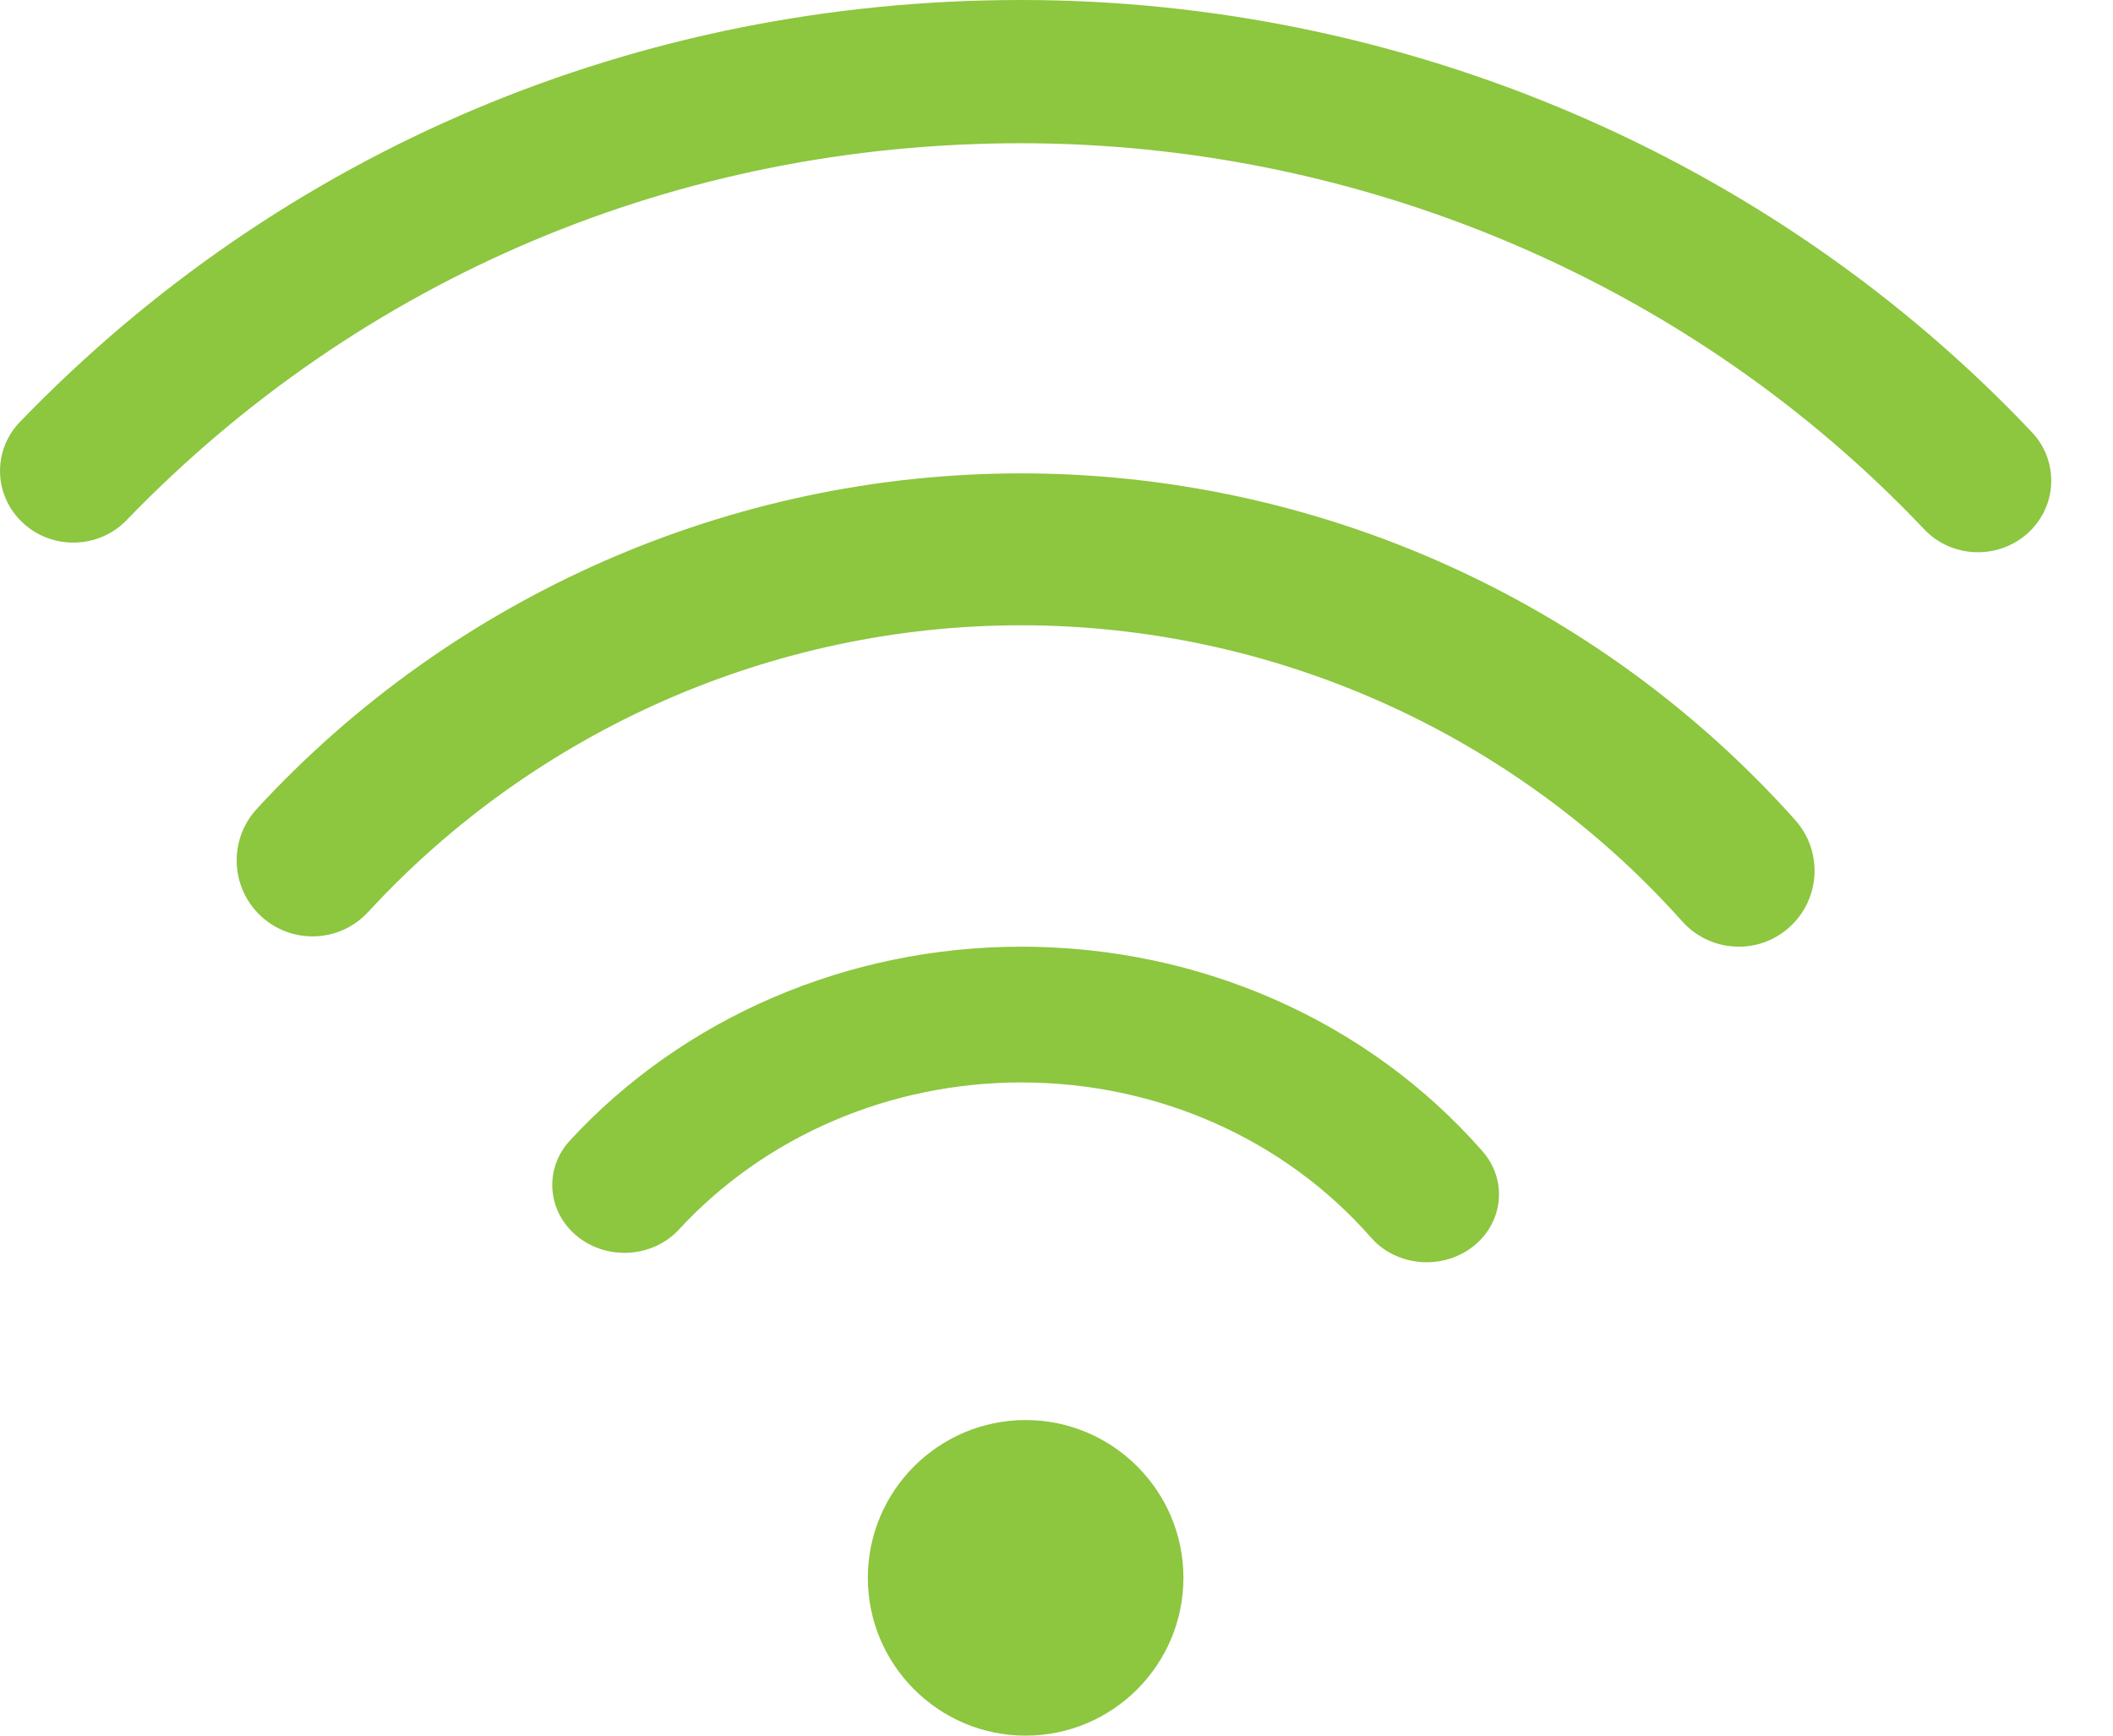 <?xml version="1.0" encoding="UTF-8"?>
<svg width="28px" height="23px" viewBox="0 0 28 23" version="1.1" xmlns="http://www.w3.org/2000/svg" xmlns:xlink="http://www.w3.org/1999/xlink">
    <!-- Generator: Sketch 48.2 (47327) - http://www.bohemiancoding.com/sketch -->
    <title>if_wi-fi_430077</title>
    <desc>Created with Sketch.</desc>
    <defs></defs>
    <g id="ecotelecom_main_mobile-no_tv" stroke="none" stroke-width="1" fill="none" fill-rule="evenodd" transform="translate(-110, -61)">
        <g id="Group-32" transform="translate(10, 61)" fill="#8DC63F" fill-rule="nonzero">
            <g id="if_wi-fi_430077" transform="translate(100, 0)">
                <path d="M18.907,16.727 C18.623,16.727 18.352,16.61 18.168,16.4 C17.022,15.093 15.334,14.344 13.534,14.344 C11.792,14.344 10.14,15.054 8.998,16.292 C8.652,16.667 8.048,16.708 7.648,16.382 C7.249,16.057 7.206,15.489 7.552,15.114 C9.057,13.482 11.238,12.545 13.534,12.545 C15.908,12.545 18.136,13.534 19.646,15.257 C19.981,15.64 19.923,16.206 19.515,16.522 C19.342,16.656 19.127,16.727 18.907,16.727 Z" id="Shape"></path>
                <path d="M23.041,12.545 C22.758,12.545 22.485,12.426 22.292,12.21 C20.063,9.716 16.868,8.286 13.528,8.286 C10.254,8.286 7.101,9.671 4.879,12.085 C4.503,12.493 3.868,12.519 3.46,12.142 C3.052,11.765 3.026,11.129 3.402,10.72 C6.004,7.893 9.694,6.273 13.528,6.273 C17.439,6.273 21.179,7.947 23.789,10.867 C24.159,11.282 24.124,11.918 23.711,12.288 C23.525,12.456 23.287,12.545 23.041,12.545 Z" id="Shape"></path>
                <path d="M26.21,7.318 C25.942,7.318 25.683,7.21 25.497,7.013 C22.421,3.763 18.058,1.898 13.529,1.898 C8.996,1.898 4.79,3.671 1.678,6.892 C1.31,7.274 0.695,7.291 0.305,6.931 C-0.085,6.571 -0.103,5.971 0.265,5.59 C3.745,1.986 8.458,0 13.529,0 C18.599,0 23.481,2.087 26.924,5.726 C27.288,6.111 27.264,6.711 26.869,7.067 C26.687,7.23 26.452,7.318 26.21,7.318 Z" id="Shape"></path>
                <path d="M13.591,23 C12.438,23 11.5,22.062 11.5,20.908 C11.5,19.756 12.438,18.818 13.591,18.818 C14.744,18.818 15.682,19.756 15.682,20.908 C15.682,22.062 14.744,23 13.591,23 Z" id="Shape"></path>
            </g>
        </g>
    </g>
</svg>